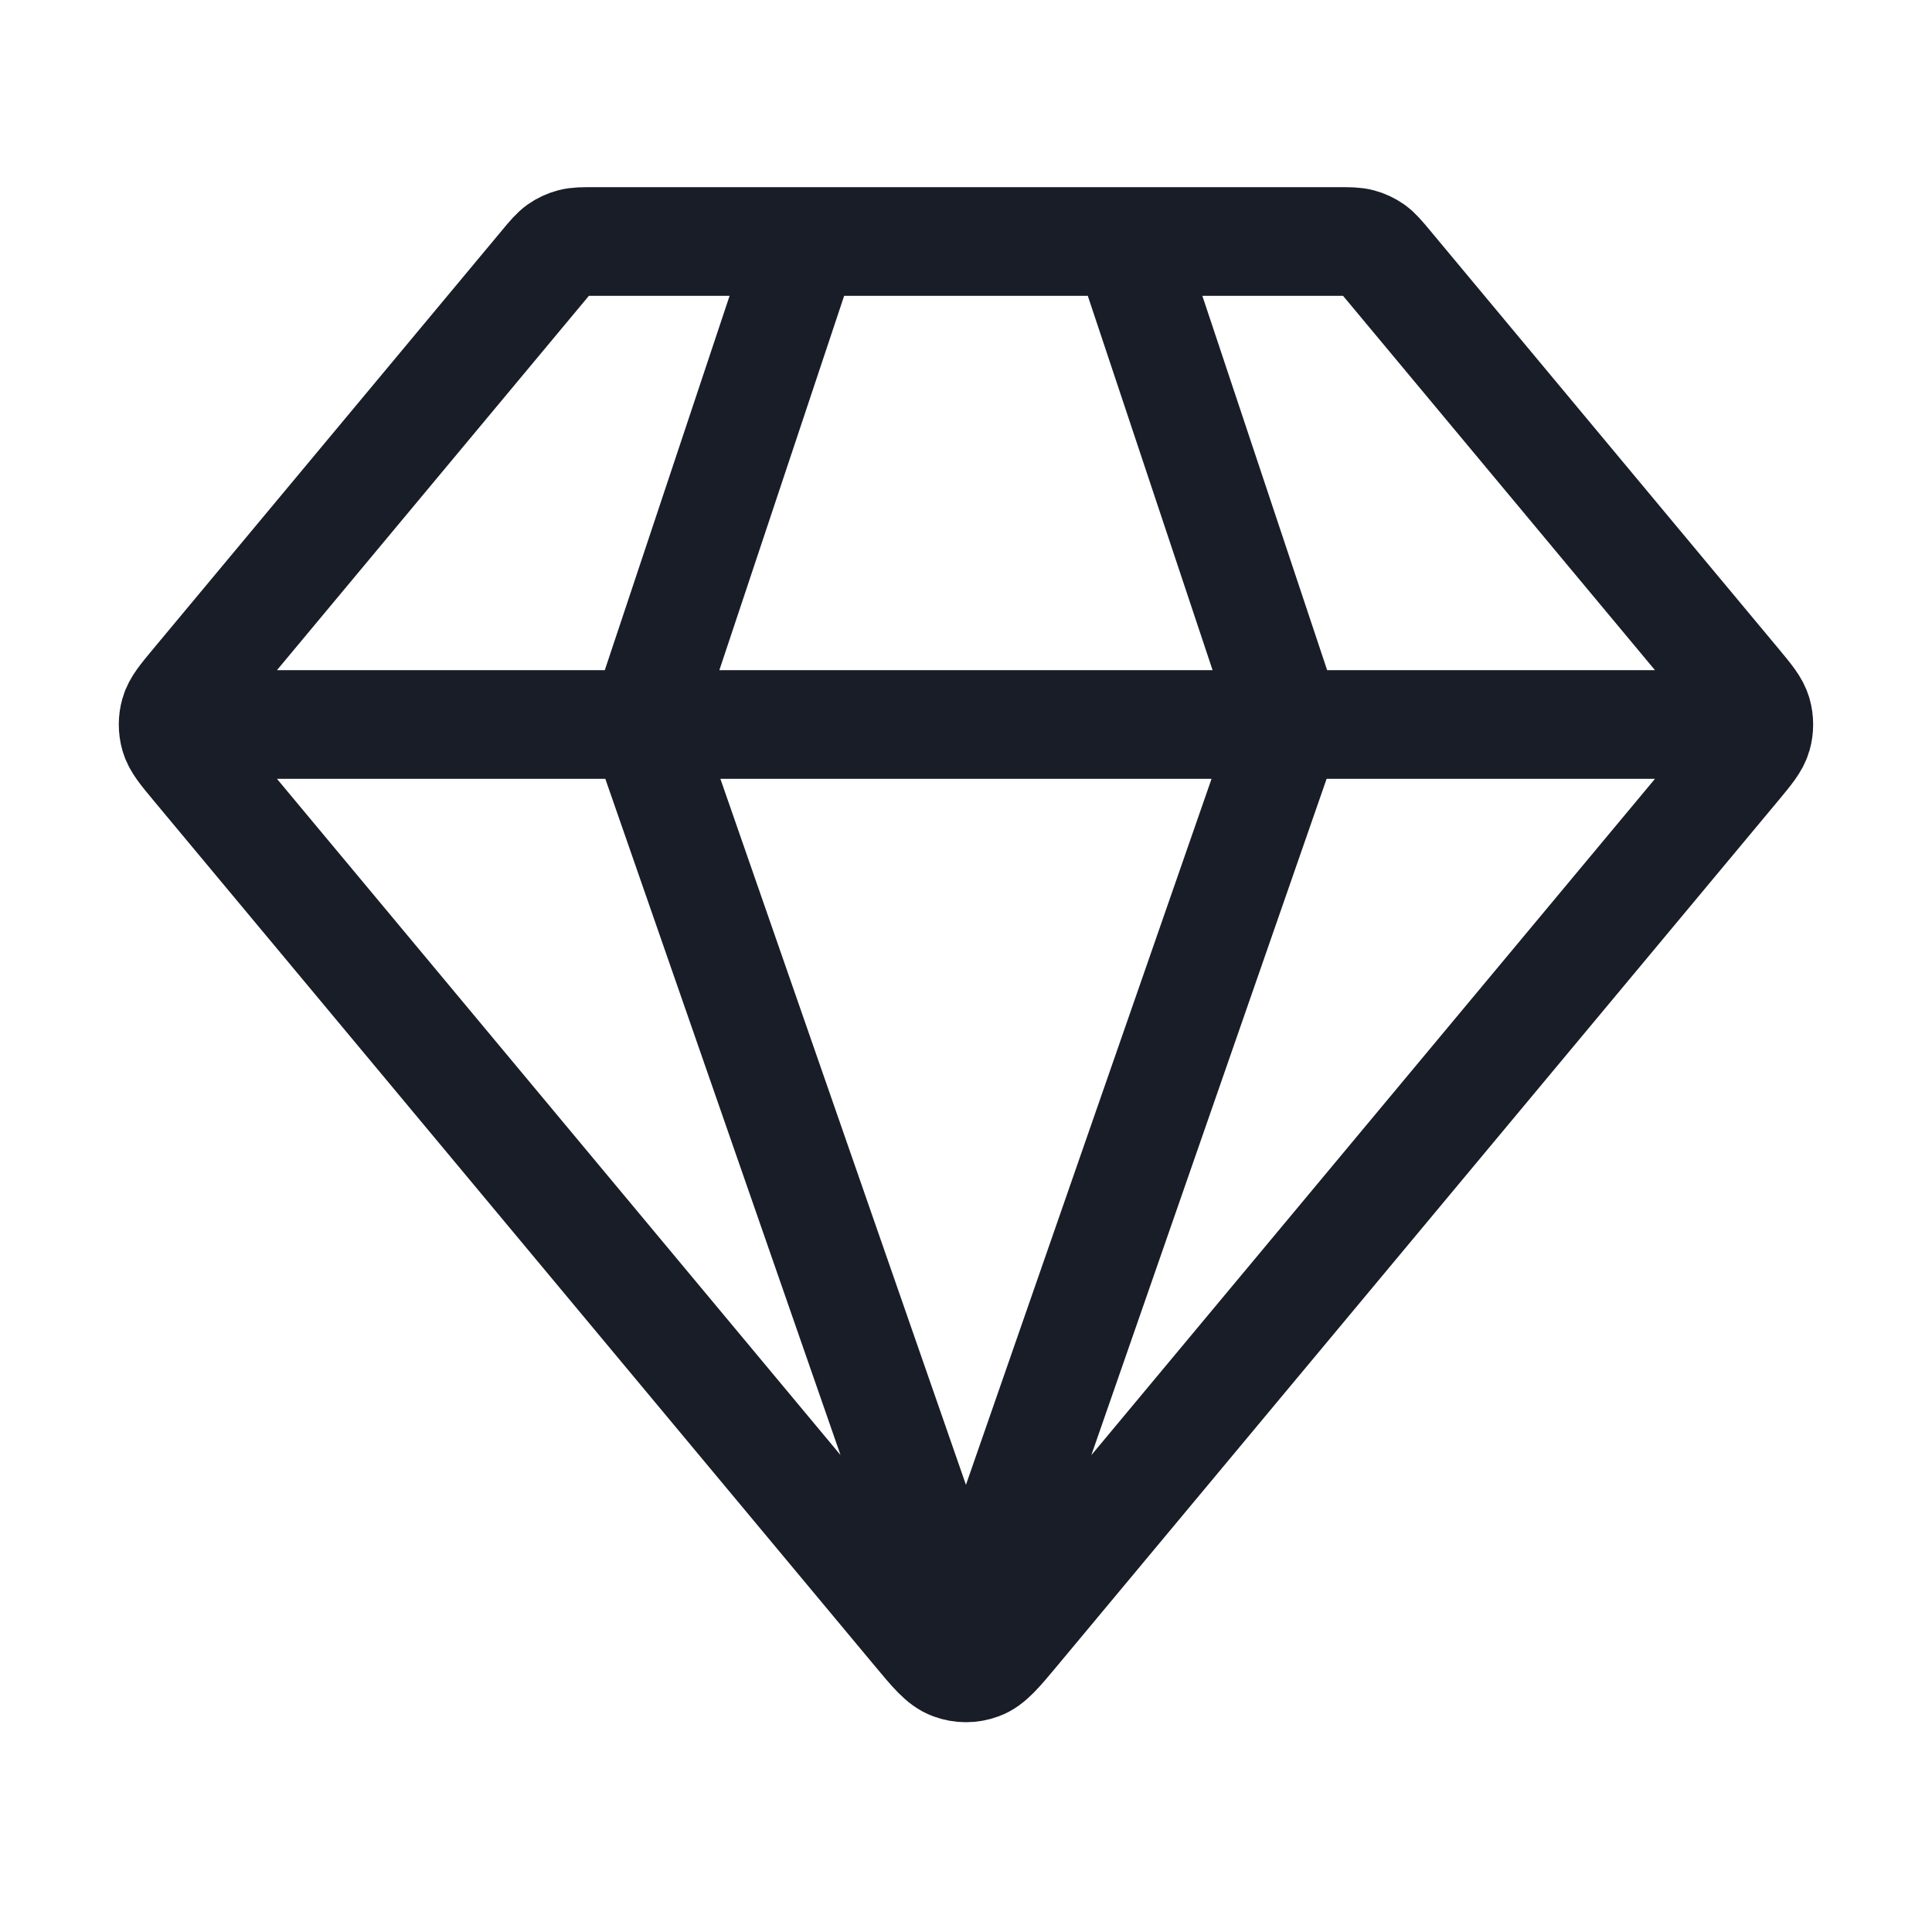 <svg width="32" height="32" viewBox="0 0 32 32" fill="none" xmlns="http://www.w3.org/2000/svg">
<path d="M3.333 12H28.666M13.333 4L10.666 12L15.999 27.333L21.333 12L18.666 4M16.819 27.016L28.764 12.683C28.966 12.44 29.067 12.318 29.106 12.183C29.14 12.063 29.14 11.936 29.106 11.817C29.067 11.681 28.966 11.56 28.764 11.317L22.986 4.383C22.868 4.242 22.809 4.172 22.738 4.121C22.674 4.076 22.602 4.043 22.527 4.023C22.442 4 22.35 4 22.166 4H9.832C9.649 4 9.557 4 9.472 4.023C9.396 4.043 9.325 4.076 9.261 4.121C9.189 4.172 9.13 4.242 9.013 4.383L3.235 11.317C3.033 11.56 2.931 11.681 2.893 11.817C2.859 11.936 2.859 12.063 2.893 12.183C2.931 12.318 3.033 12.44 3.235 12.683L15.18 27.016C15.461 27.354 15.602 27.523 15.771 27.584C15.918 27.639 16.081 27.639 16.228 27.584C16.397 27.523 16.537 27.354 16.819 27.016Z" stroke="#181D27" stroke-width="1.8" stroke-linecap="round" stroke-linejoin="round"/>
</svg>
